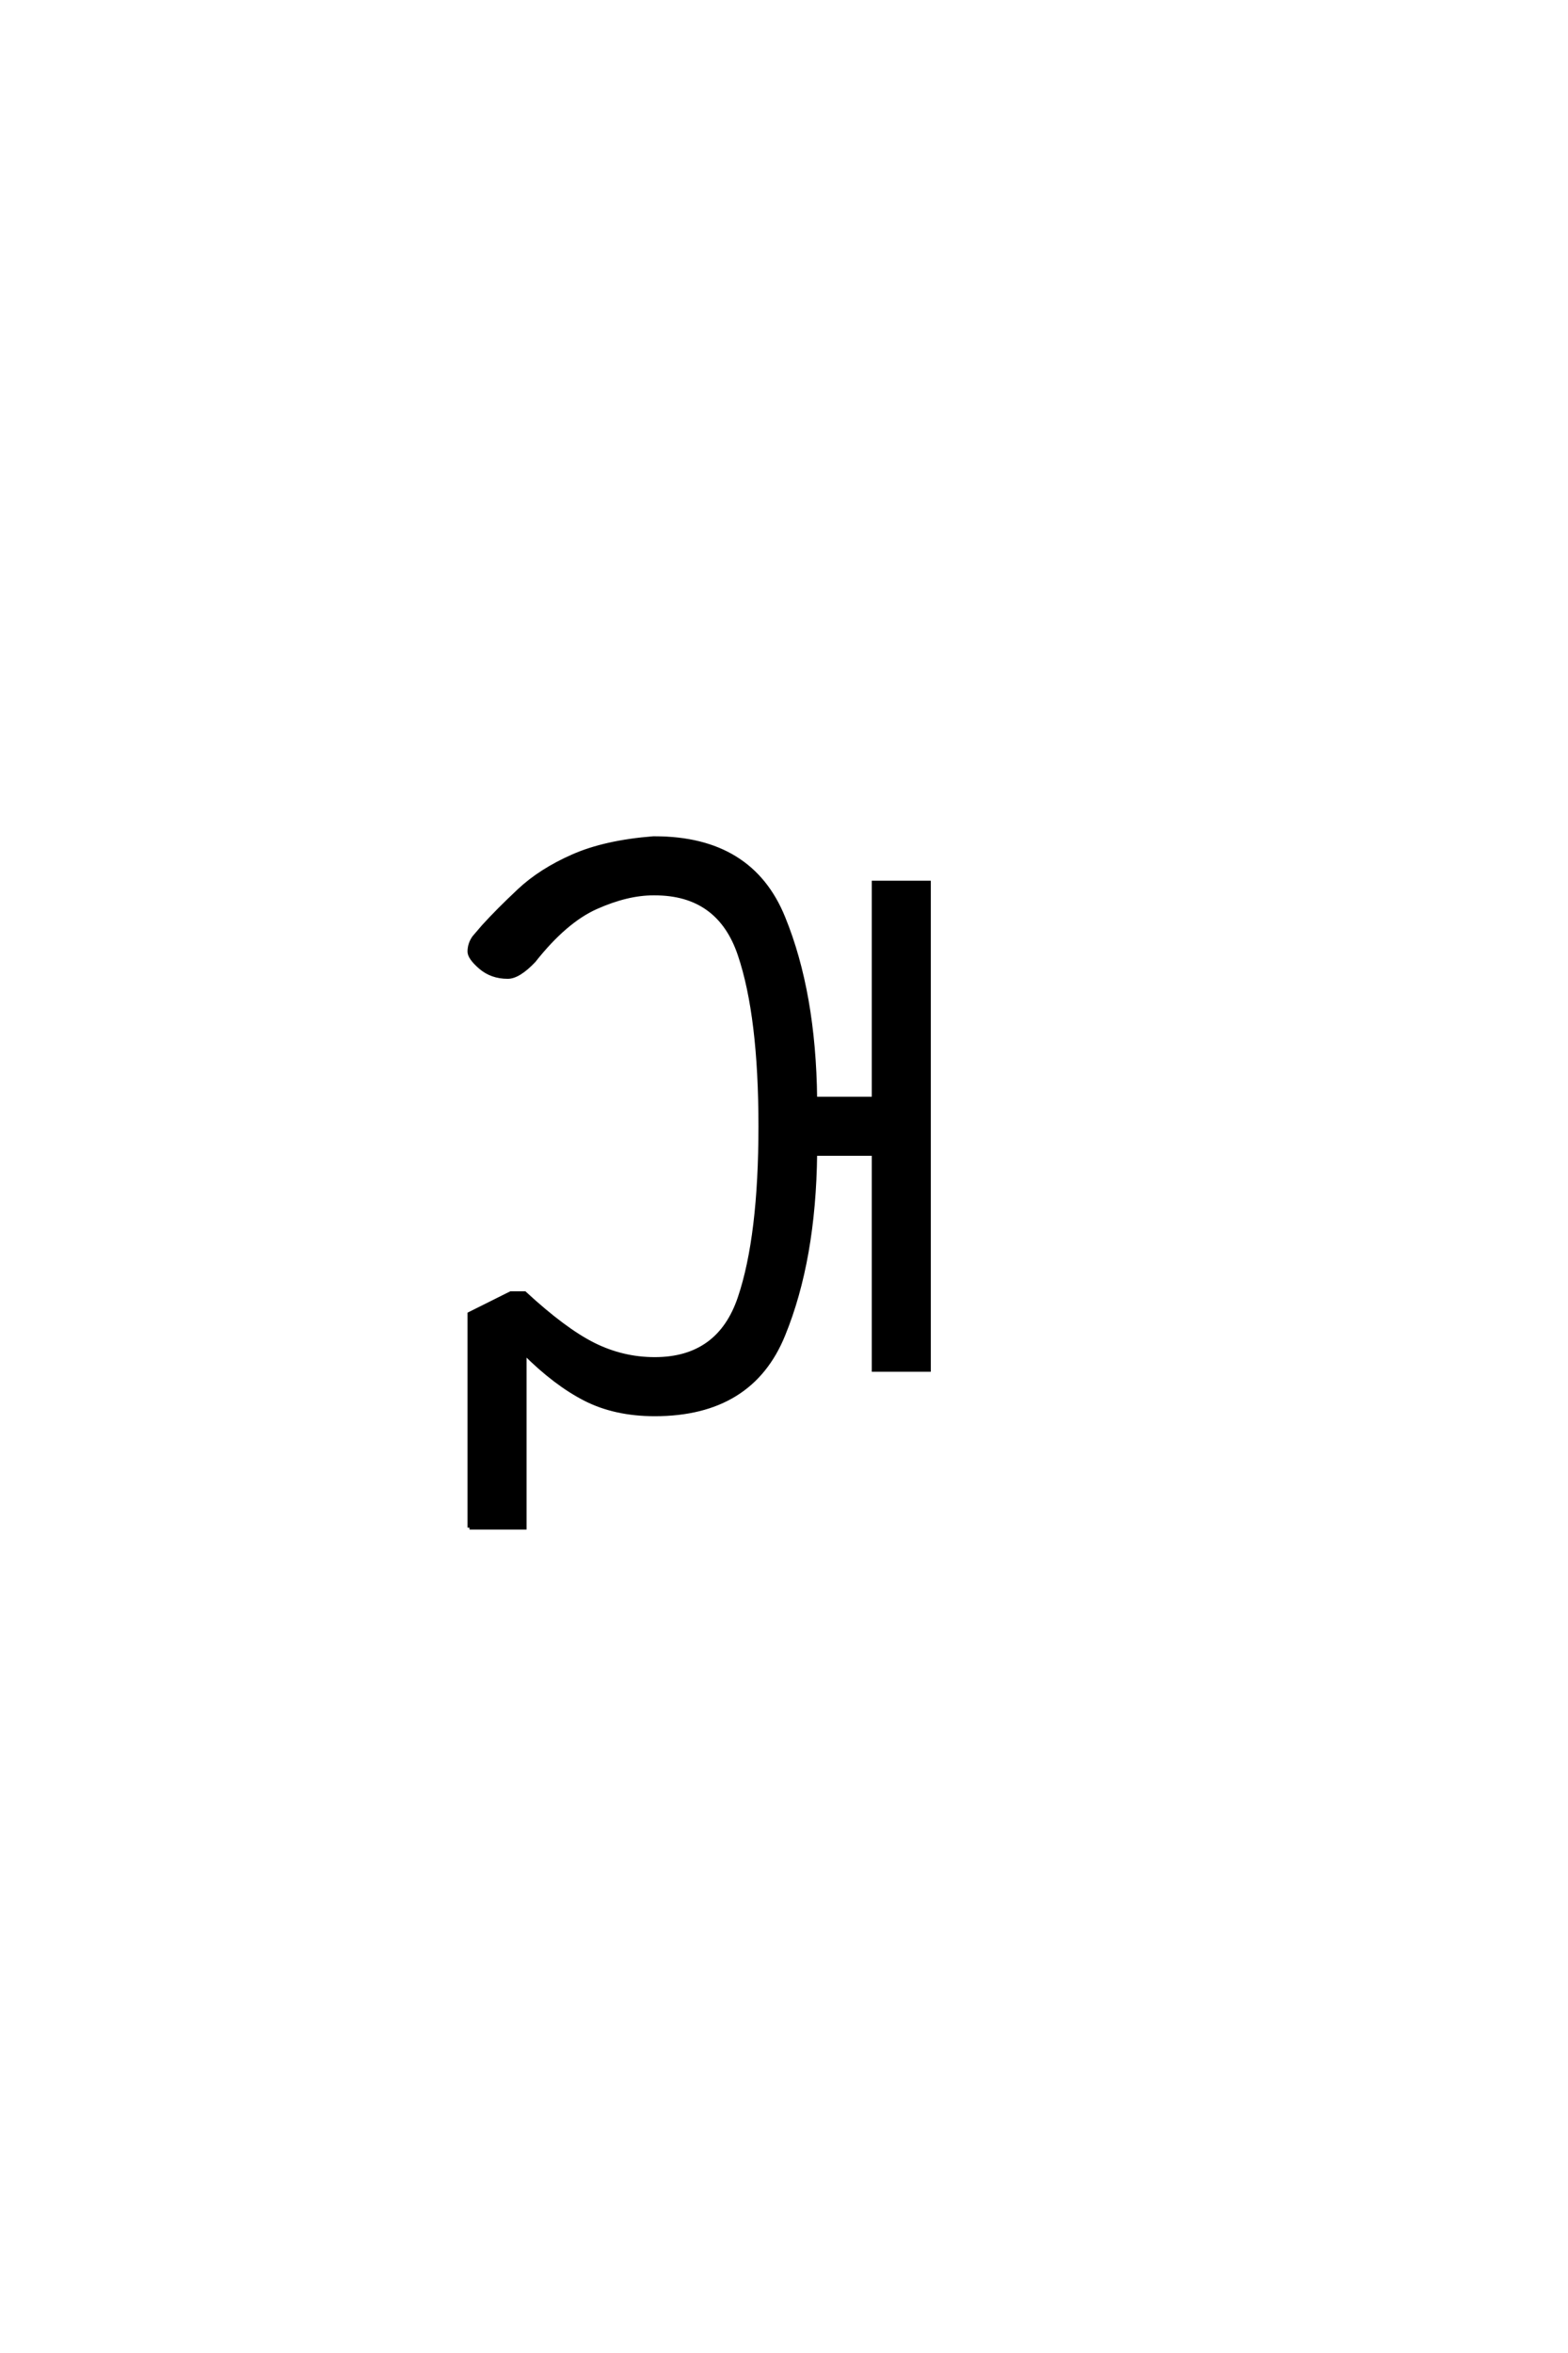 <?xml version="1.0" encoding="UTF-8"?>
<!DOCTYPE svg PUBLIC "-//W3C//DTD SVG 1.0//EN" "http://www.w3.org/TR/2001/REC-SVG-20010904/DTD/svg10.dtd">

<svg xmlns="http://www.w3.org/2000/svg" version="1.0" width="40" height="60">

  <g transform="scale(0.1 -0.1) translate(110.0 -370.0)">
    <path d="M9.766 -19.531
L9.766 34.969
L20.312 40.234
L23.828 40.234
Q33.984 30.859 41.406 27.141
Q48.828 23.438 57.031 23.438
Q73.438 23.438 78.703 39.062
Q83.984 54.688 83.984 82.812
Q83.984 110.938 78.703 126.562
Q73.438 142.188 57.031 142.188
L56.641 142.188
Q50 142.188 42.094 138.672
Q34.188 135.156 26.172 125
Q22.266 120.906 19.531 120.906
Q15.438 120.906 12.594 123.344
Q9.766 125.781 9.766 127.344
Q9.766 129.297 10.938 130.953
L13.281 133.688
Q17 137.797 22.469 142.922
Q27.938 148.047 36.141 151.656
Q44.344 155.281 56.641 156.25
L57.031 156.25
Q81.641 156.25 89.844 135.938
Q97.656 116.797 97.953 89.844
L112.891 89.844
L112.891 144.922
L126.953 144.922
L126.953 20.703
L112.891 20.703
L112.891 75.781
L97.953 75.781
Q97.656 48.828 89.844 29.688
Q81.641 9.375 57.031 9.375
Q46.875 9.375 39.25 13.281
Q31.641 17.188 23.828 25
L23.828 -19.531
L9.766 -19.531
" style="fill: #000000; stroke: #000000"/>
  </g>
</svg>
